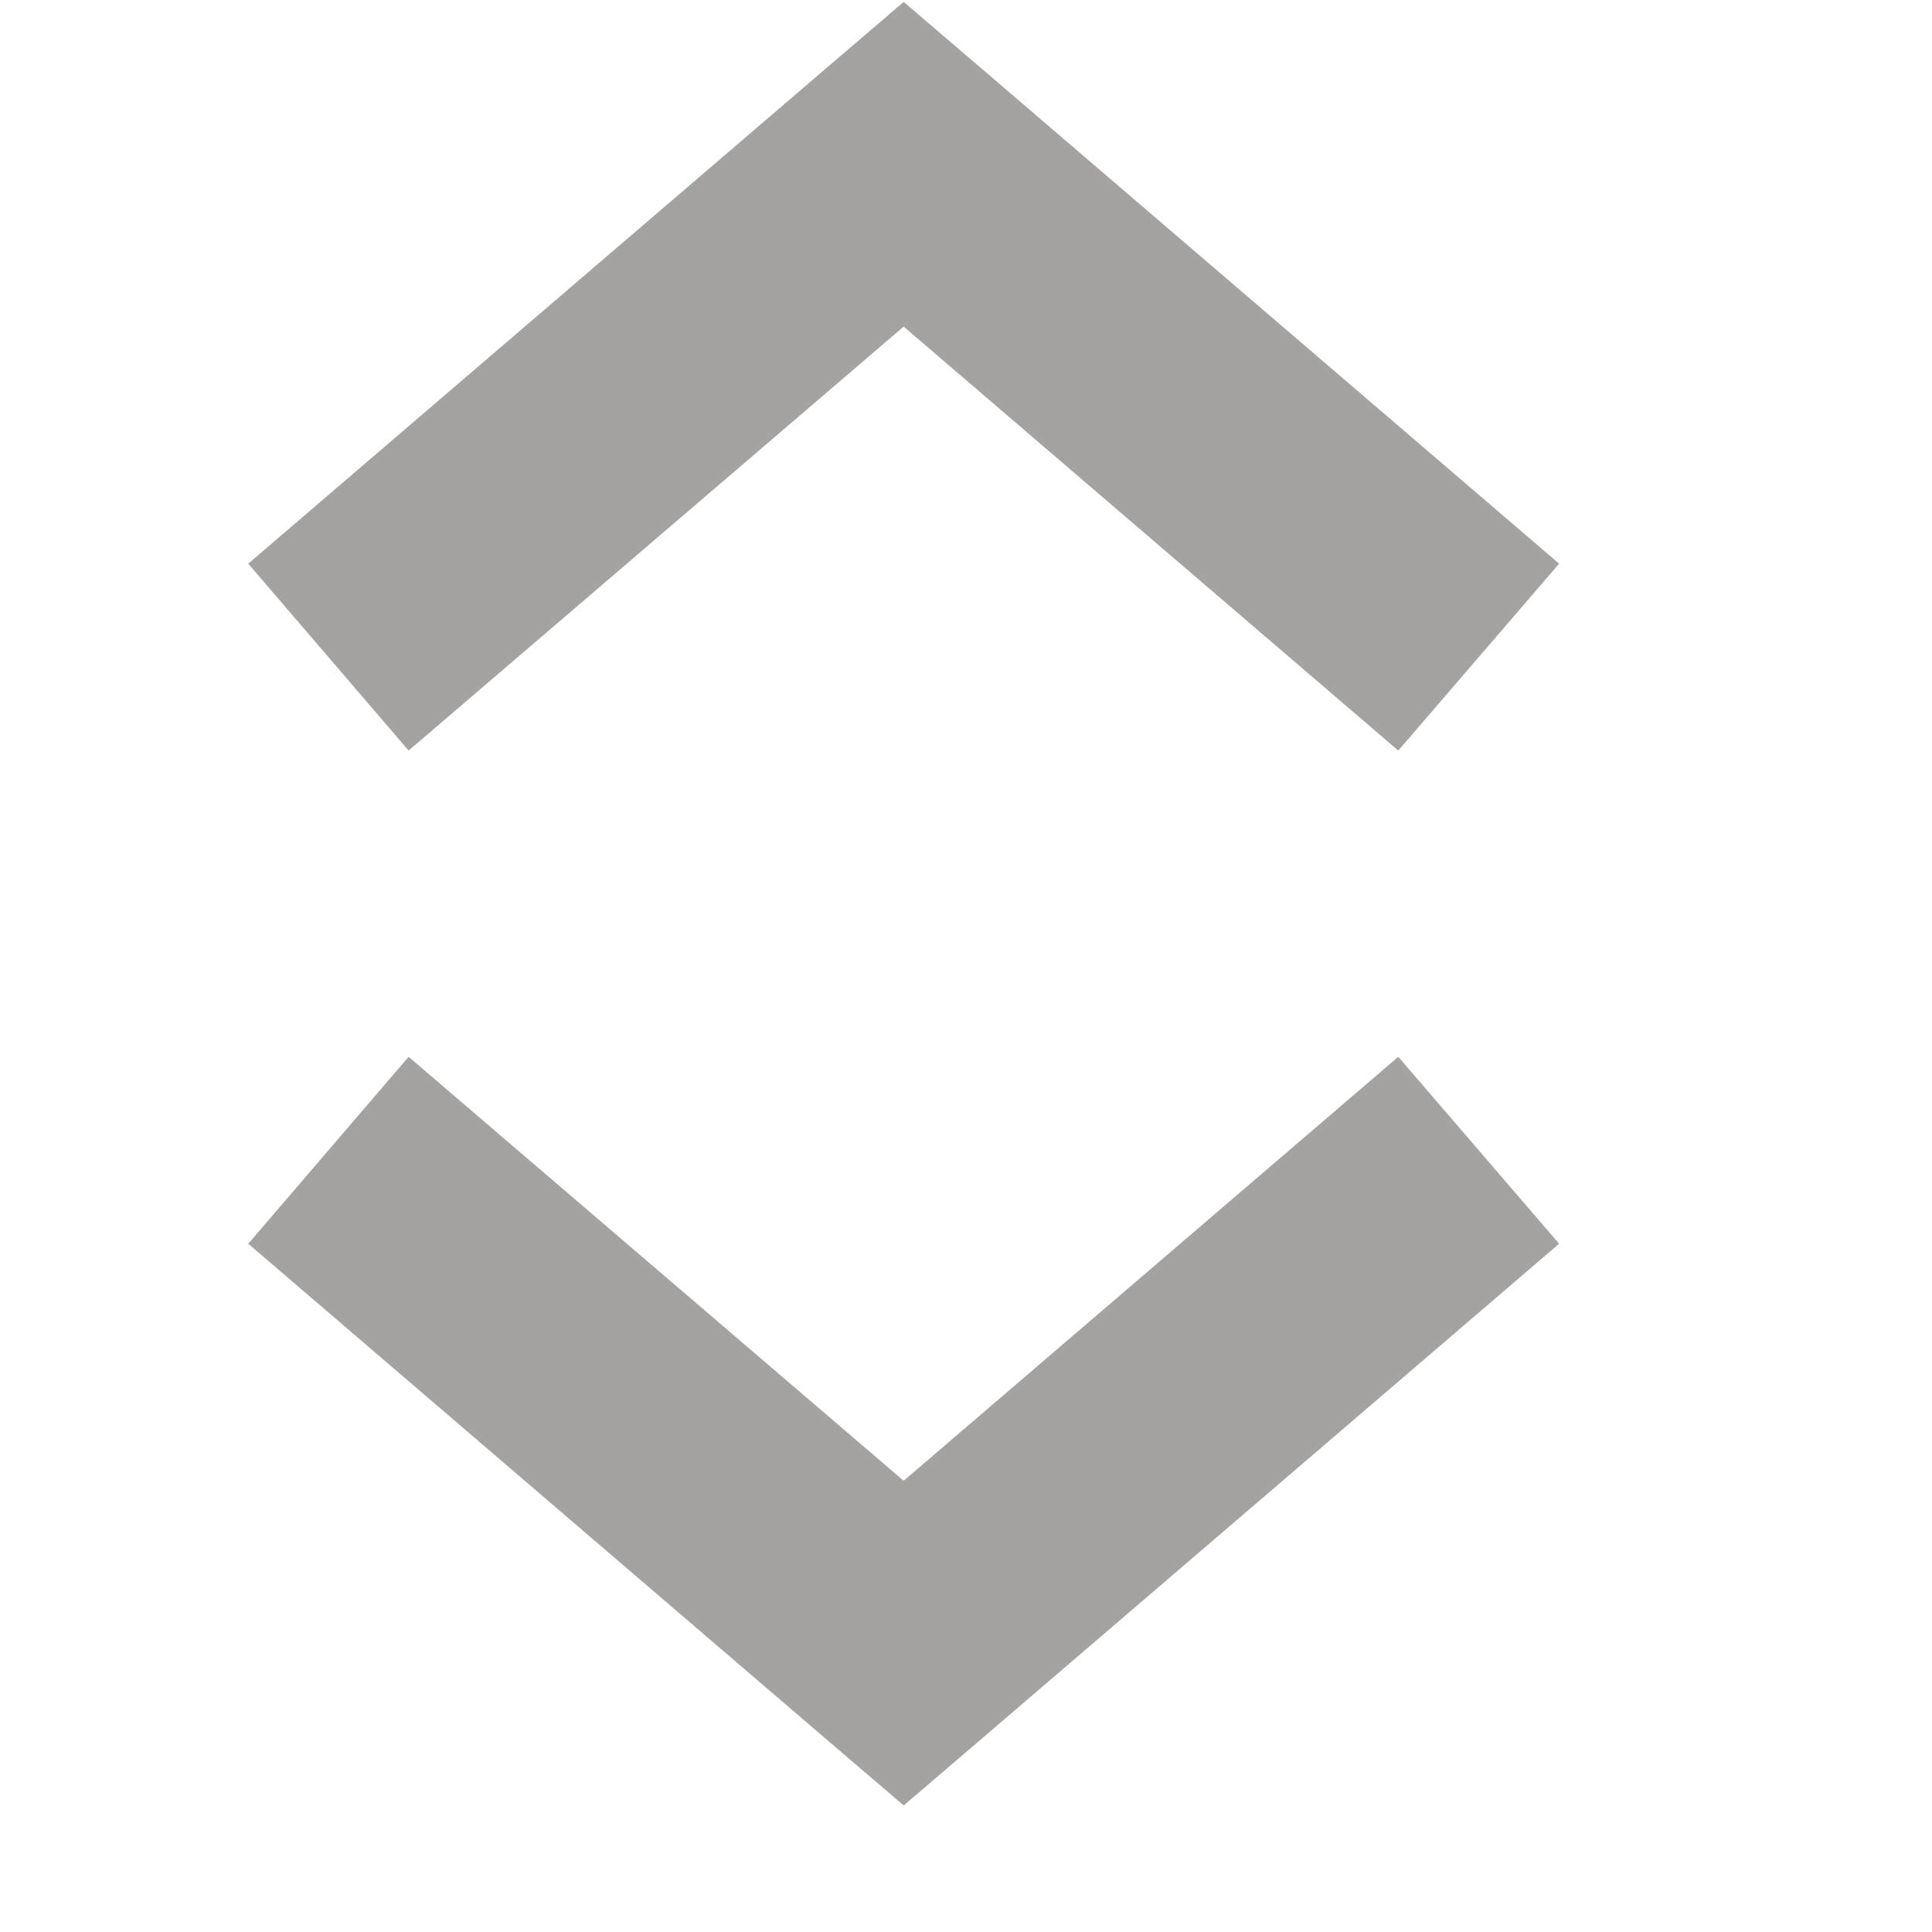 <?xml version="1.0" encoding="utf-8"?>
<svg xmlns="http://www.w3.org/2000/svg" fill="none" height="100%" overflow="visible" preserveAspectRatio="none" style="display: block;" viewBox="0 0 4 4" width="100%">
<g clip-path="url(#clip0_0_4511)" id="Icon">
<path d="M1.871 0.34L2.037 0.146L1.871 0.004L1.705 0.146L1.871 0.34ZM1.871 3.402L1.705 3.596L1.871 3.738L2.037 3.596L1.871 3.402ZM0.846 1.554L2.037 0.534L1.705 0.146L0.514 1.167L0.846 1.554ZM1.705 0.534L2.895 1.554L3.228 1.167L2.037 0.146L1.705 0.534ZM0.514 2.575L1.705 3.596L2.037 3.208L0.846 2.188L0.514 2.575ZM2.037 3.596L3.228 2.575L2.895 2.188L1.705 3.208L2.037 3.596Z" fill="#37352F" fill-opacity="0.45" id="Vector"/>
</g>
<defs>
<clipPath id="clip0_0_4511">
<rect fill="white" height="3.742" width="3.742"/>
</clipPath>
</defs>
</svg>